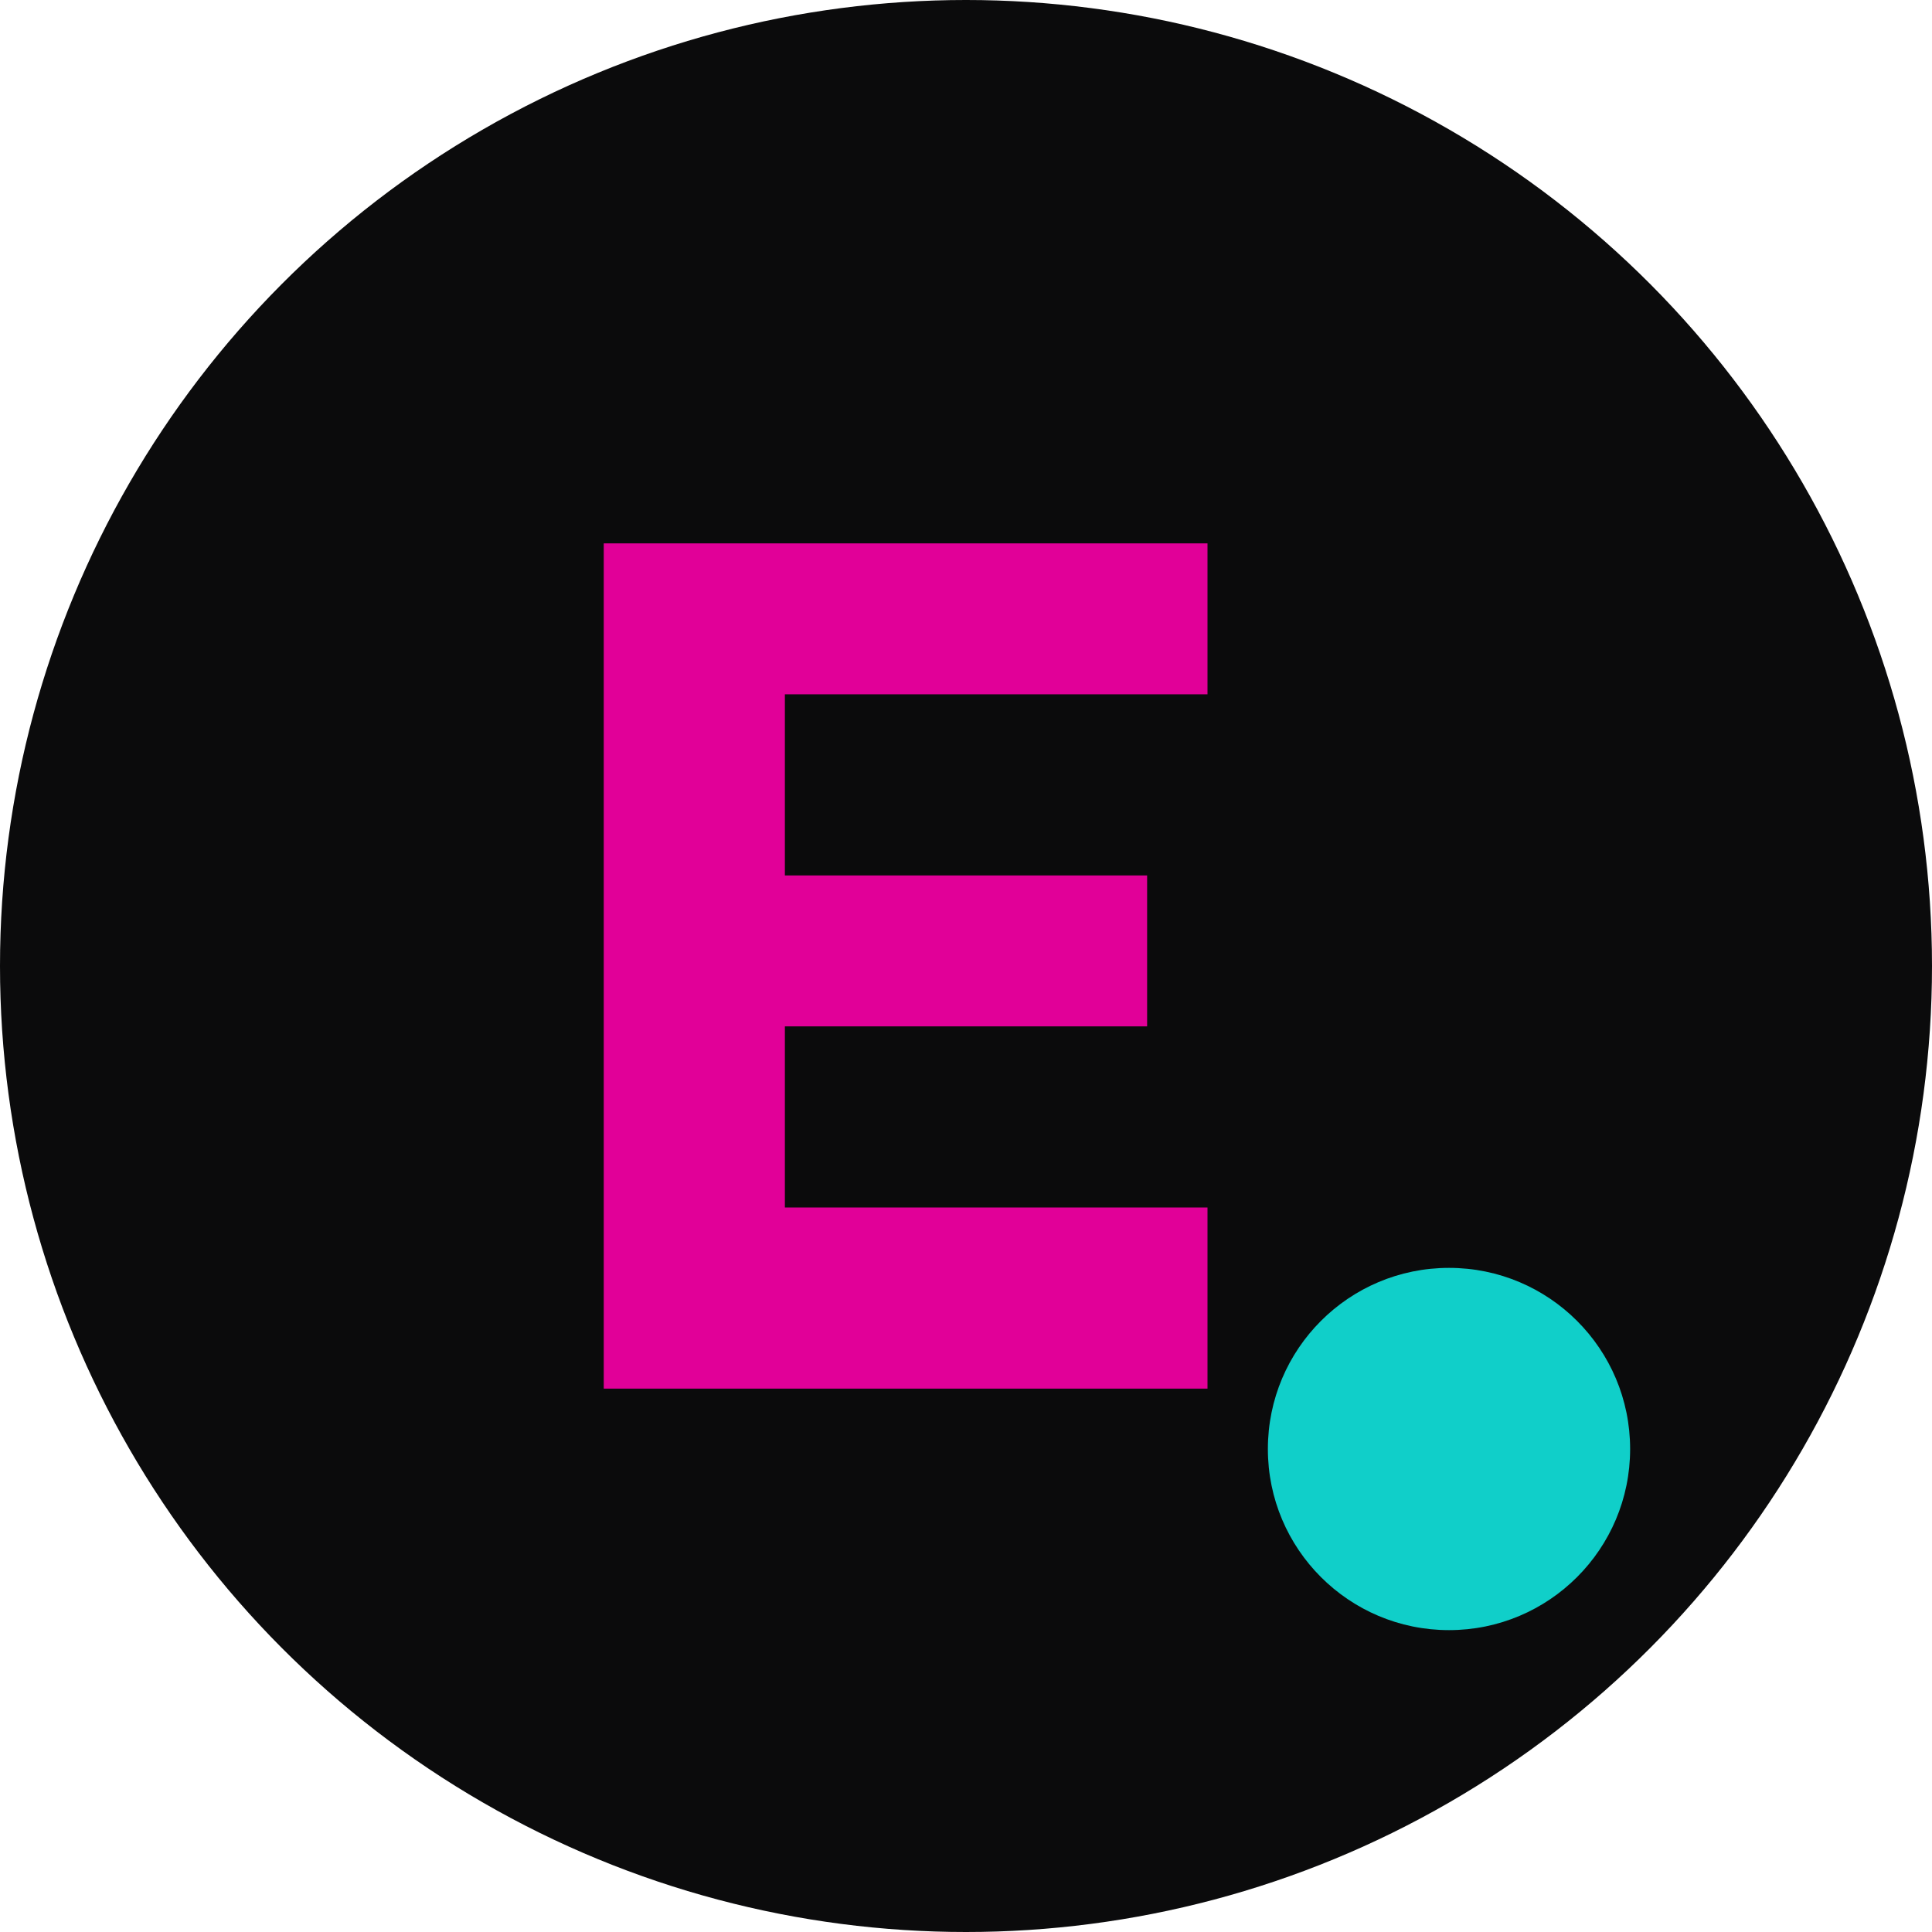 <svg width="32" height="32" viewBox="0 0 32 32" fill="none" xmlns="http://www.w3.org/2000/svg">
    <!-- Background circle -->
    <circle cx="16" cy="16" r="16" fill="#0b0b0c" />

    <!-- Letter E in Epic pink -->
    <path d="M10 9h10v2.5h-7v3h6v2.5h-6v3h7V23H10V9z" fill="#e10098" />

    <!-- Accent dot in teal -->
    <circle cx="24" cy="24" r="3" fill="#10cfc9" />
</svg>